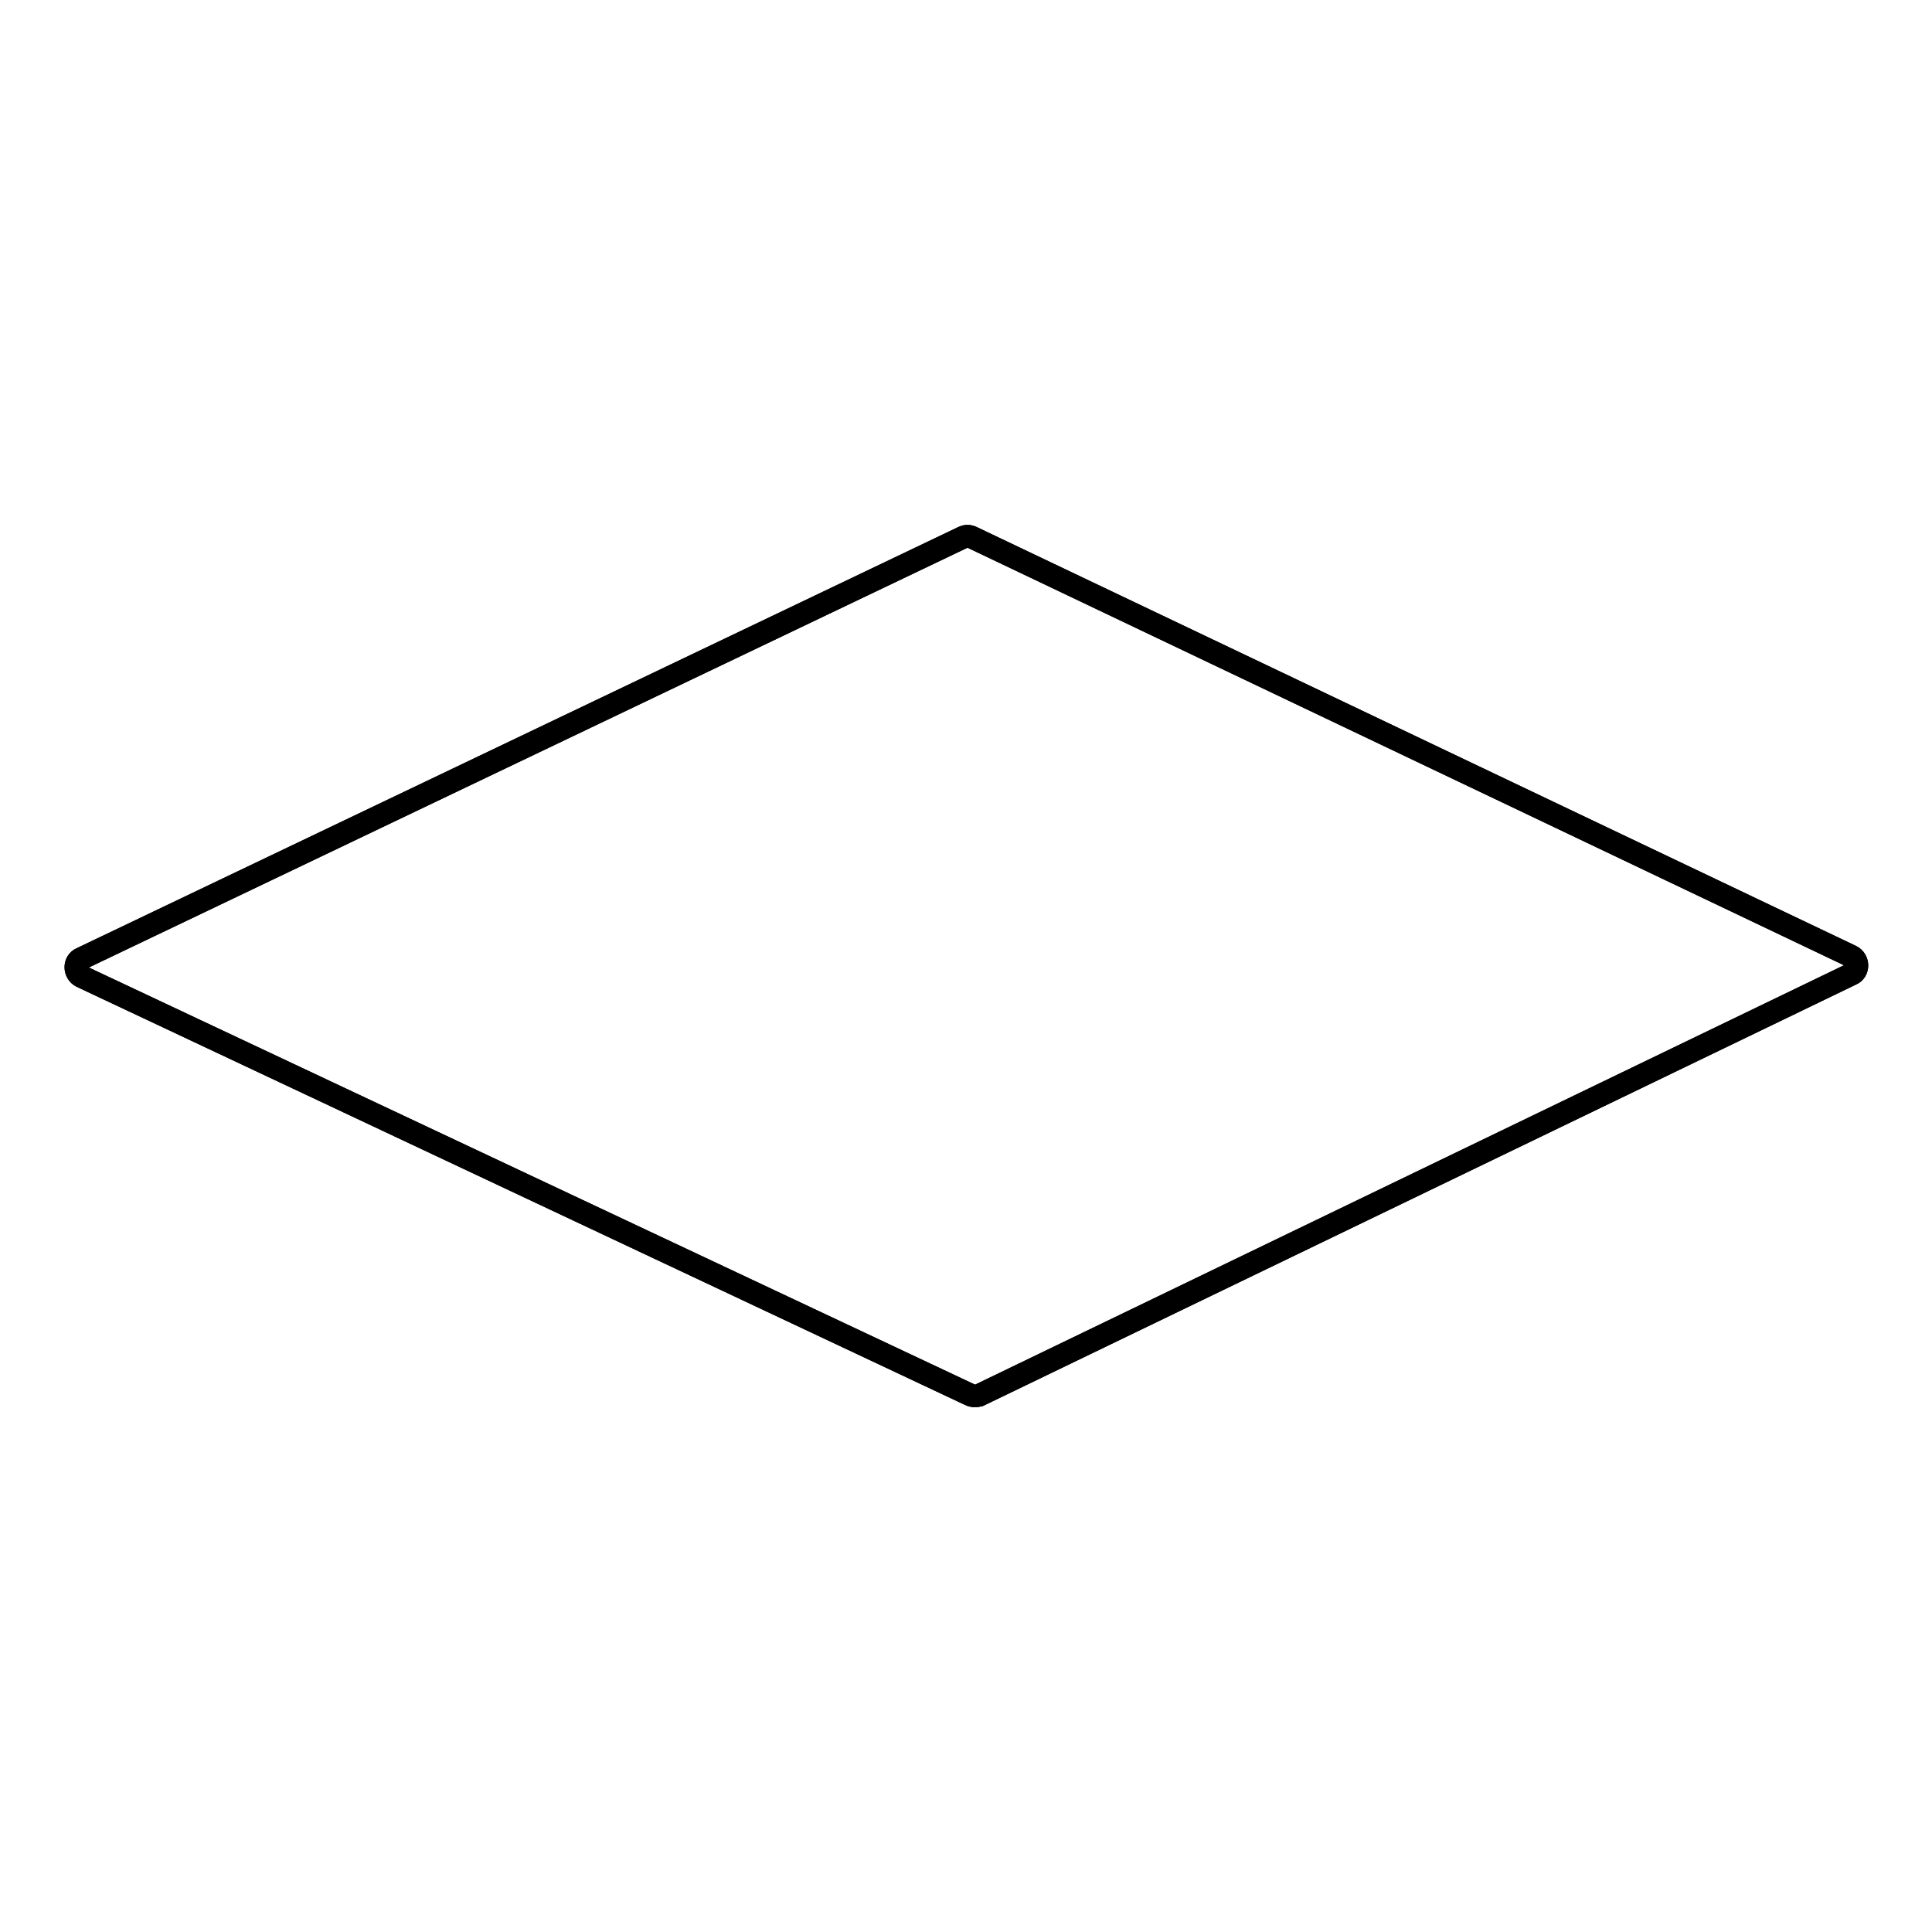 <?xml version="1.0" encoding="utf-8"?>
<!-- Svg Vector Icons : http://www.onlinewebfonts.com/icon -->
<!DOCTYPE svg PUBLIC "-//W3C//DTD SVG 1.1//EN" "http://www.w3.org/Graphics/SVG/1.1/DTD/svg11.dtd">
<svg version="1.1" xmlns="http://www.w3.org/2000/svg" xmlns:xlink="http://www.w3.org/1999/xlink" x="0px" y="0px" viewBox="0 0 256 256" enable-background="new 0 0 256 256" xml:space="preserve">
<g><g><path stroke-width="3" fill-opacity="0" stroke="#000000"  d="M128.5,184.8L10.8,129.4c-1-0.5-1-2,0-2.4l116.8-55.8c0.4-0.2,0.8-0.2,1.2,0l116.5,55.5c1,0.5,1,2,0,2.4l-115.6,55.8C129.3,185,128.9,185,128.5,184.8L128.5,184.8z"/><path stroke-width="3" fill-opacity="0" stroke="#000000"  d="M128.5,184.8L10.8,129.4c-1-0.5-1-2,0-2.4l116.8-55.8c0.4-0.2,0.8-0.2,1.2,0l116.5,55.5c1,0.5,1,2,0,2.4l-115.6,55.8C129.3,185,128.9,185,128.5,184.8L128.5,184.8z"/></g></g>
</svg>